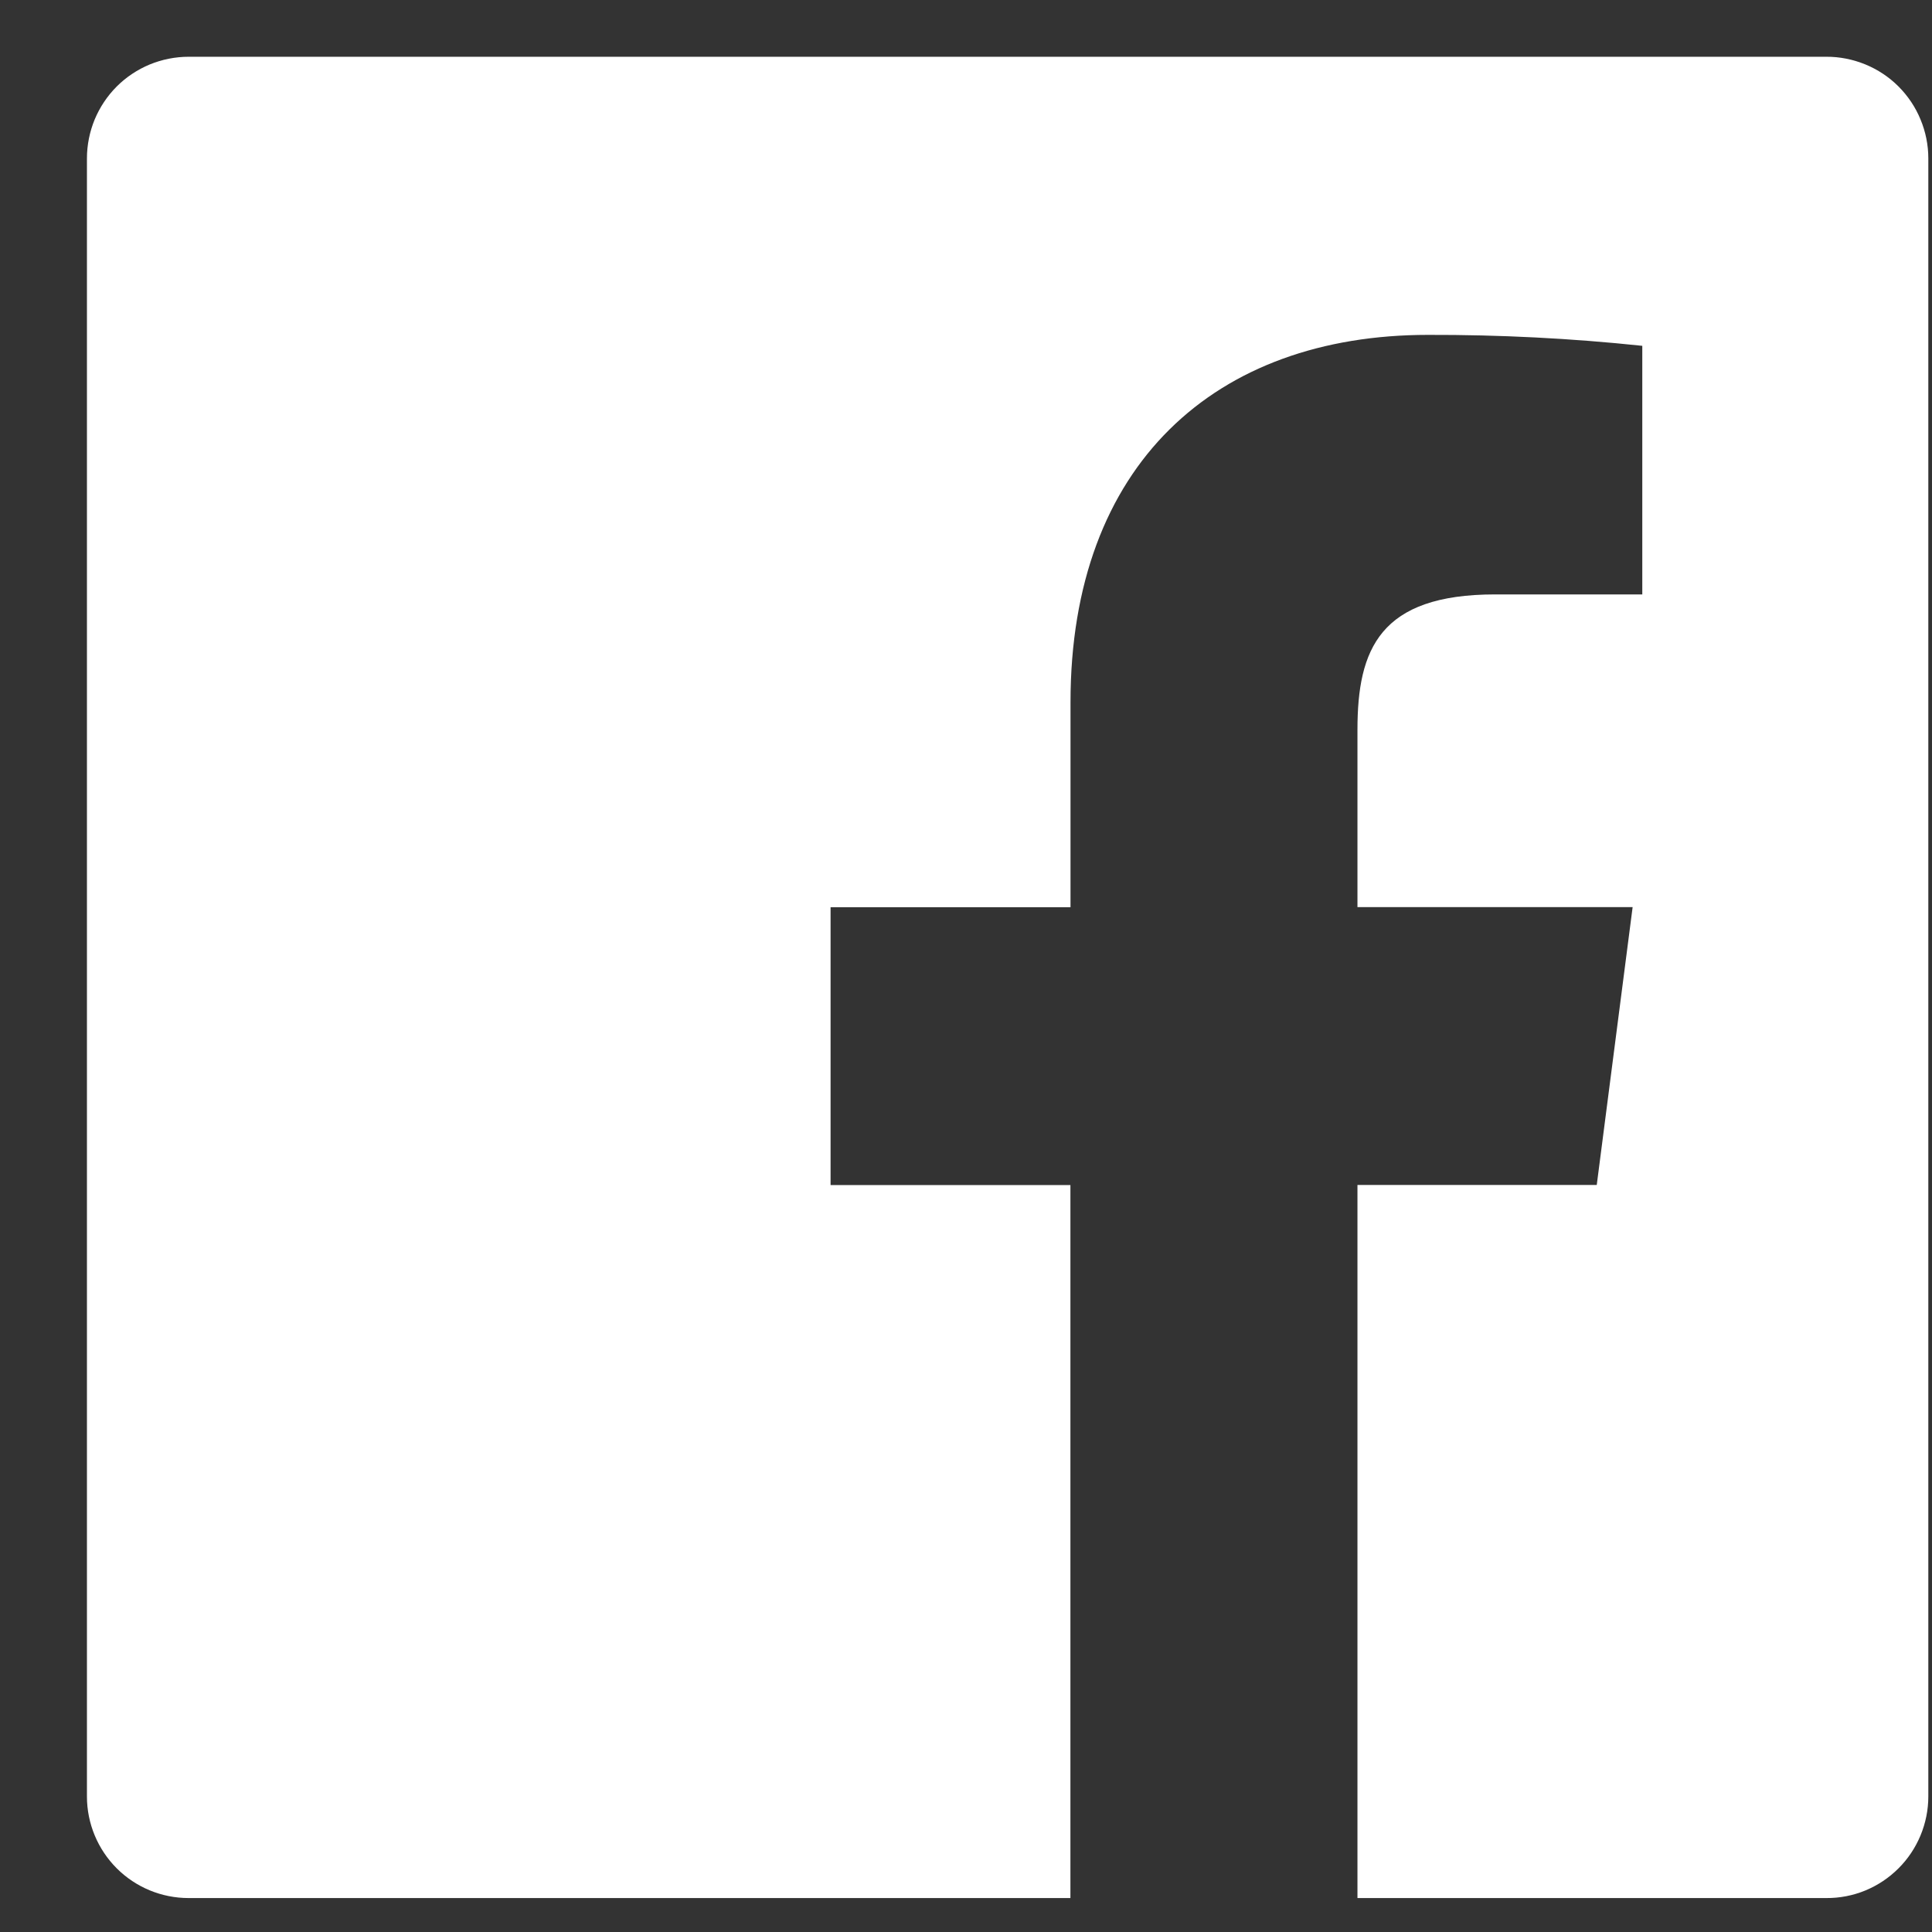 <svg width="21" height="21" viewBox="0 0 21 21" fill="none" xmlns="http://www.w3.org/2000/svg">
<rect x="0" y="0" width="21" height="21" fill="#333333" stroke="none"/>
<path fill-rule="evenodd" clip-rule="evenodd" d="M19.85 0.617H2.05C1.905 0.617 1.761 0.646 1.627 0.701C1.493 0.757 1.371 0.838 1.269 0.94C1.166 1.043 1.085 1.165 1.029 1.299C0.974 1.433 0.945 1.577 0.945 1.722V19.527C0.945 19.82 1.062 20.101 1.269 20.308C1.476 20.515 1.757 20.631 2.05 20.631H11.635V12.881H9.028V9.861H11.636V7.633C11.636 5.047 13.214 3.64 15.521 3.64C16.299 3.638 17.077 3.677 17.851 3.759V6.461H16.252C14.998 6.461 14.755 7.056 14.755 7.931V9.86H17.746L17.356 12.88H14.755V20.631H19.851C19.997 20.632 20.141 20.604 20.275 20.549C20.41 20.493 20.532 20.412 20.635 20.309C20.738 20.207 20.819 20.085 20.875 19.951C20.931 19.816 20.96 19.672 20.96 19.527V1.722C20.96 1.576 20.931 1.432 20.875 1.298C20.82 1.164 20.738 1.042 20.635 0.939C20.532 0.836 20.409 0.755 20.275 0.7C20.14 0.645 19.996 0.616 19.85 0.617Z" fill="white"/>
</svg>
